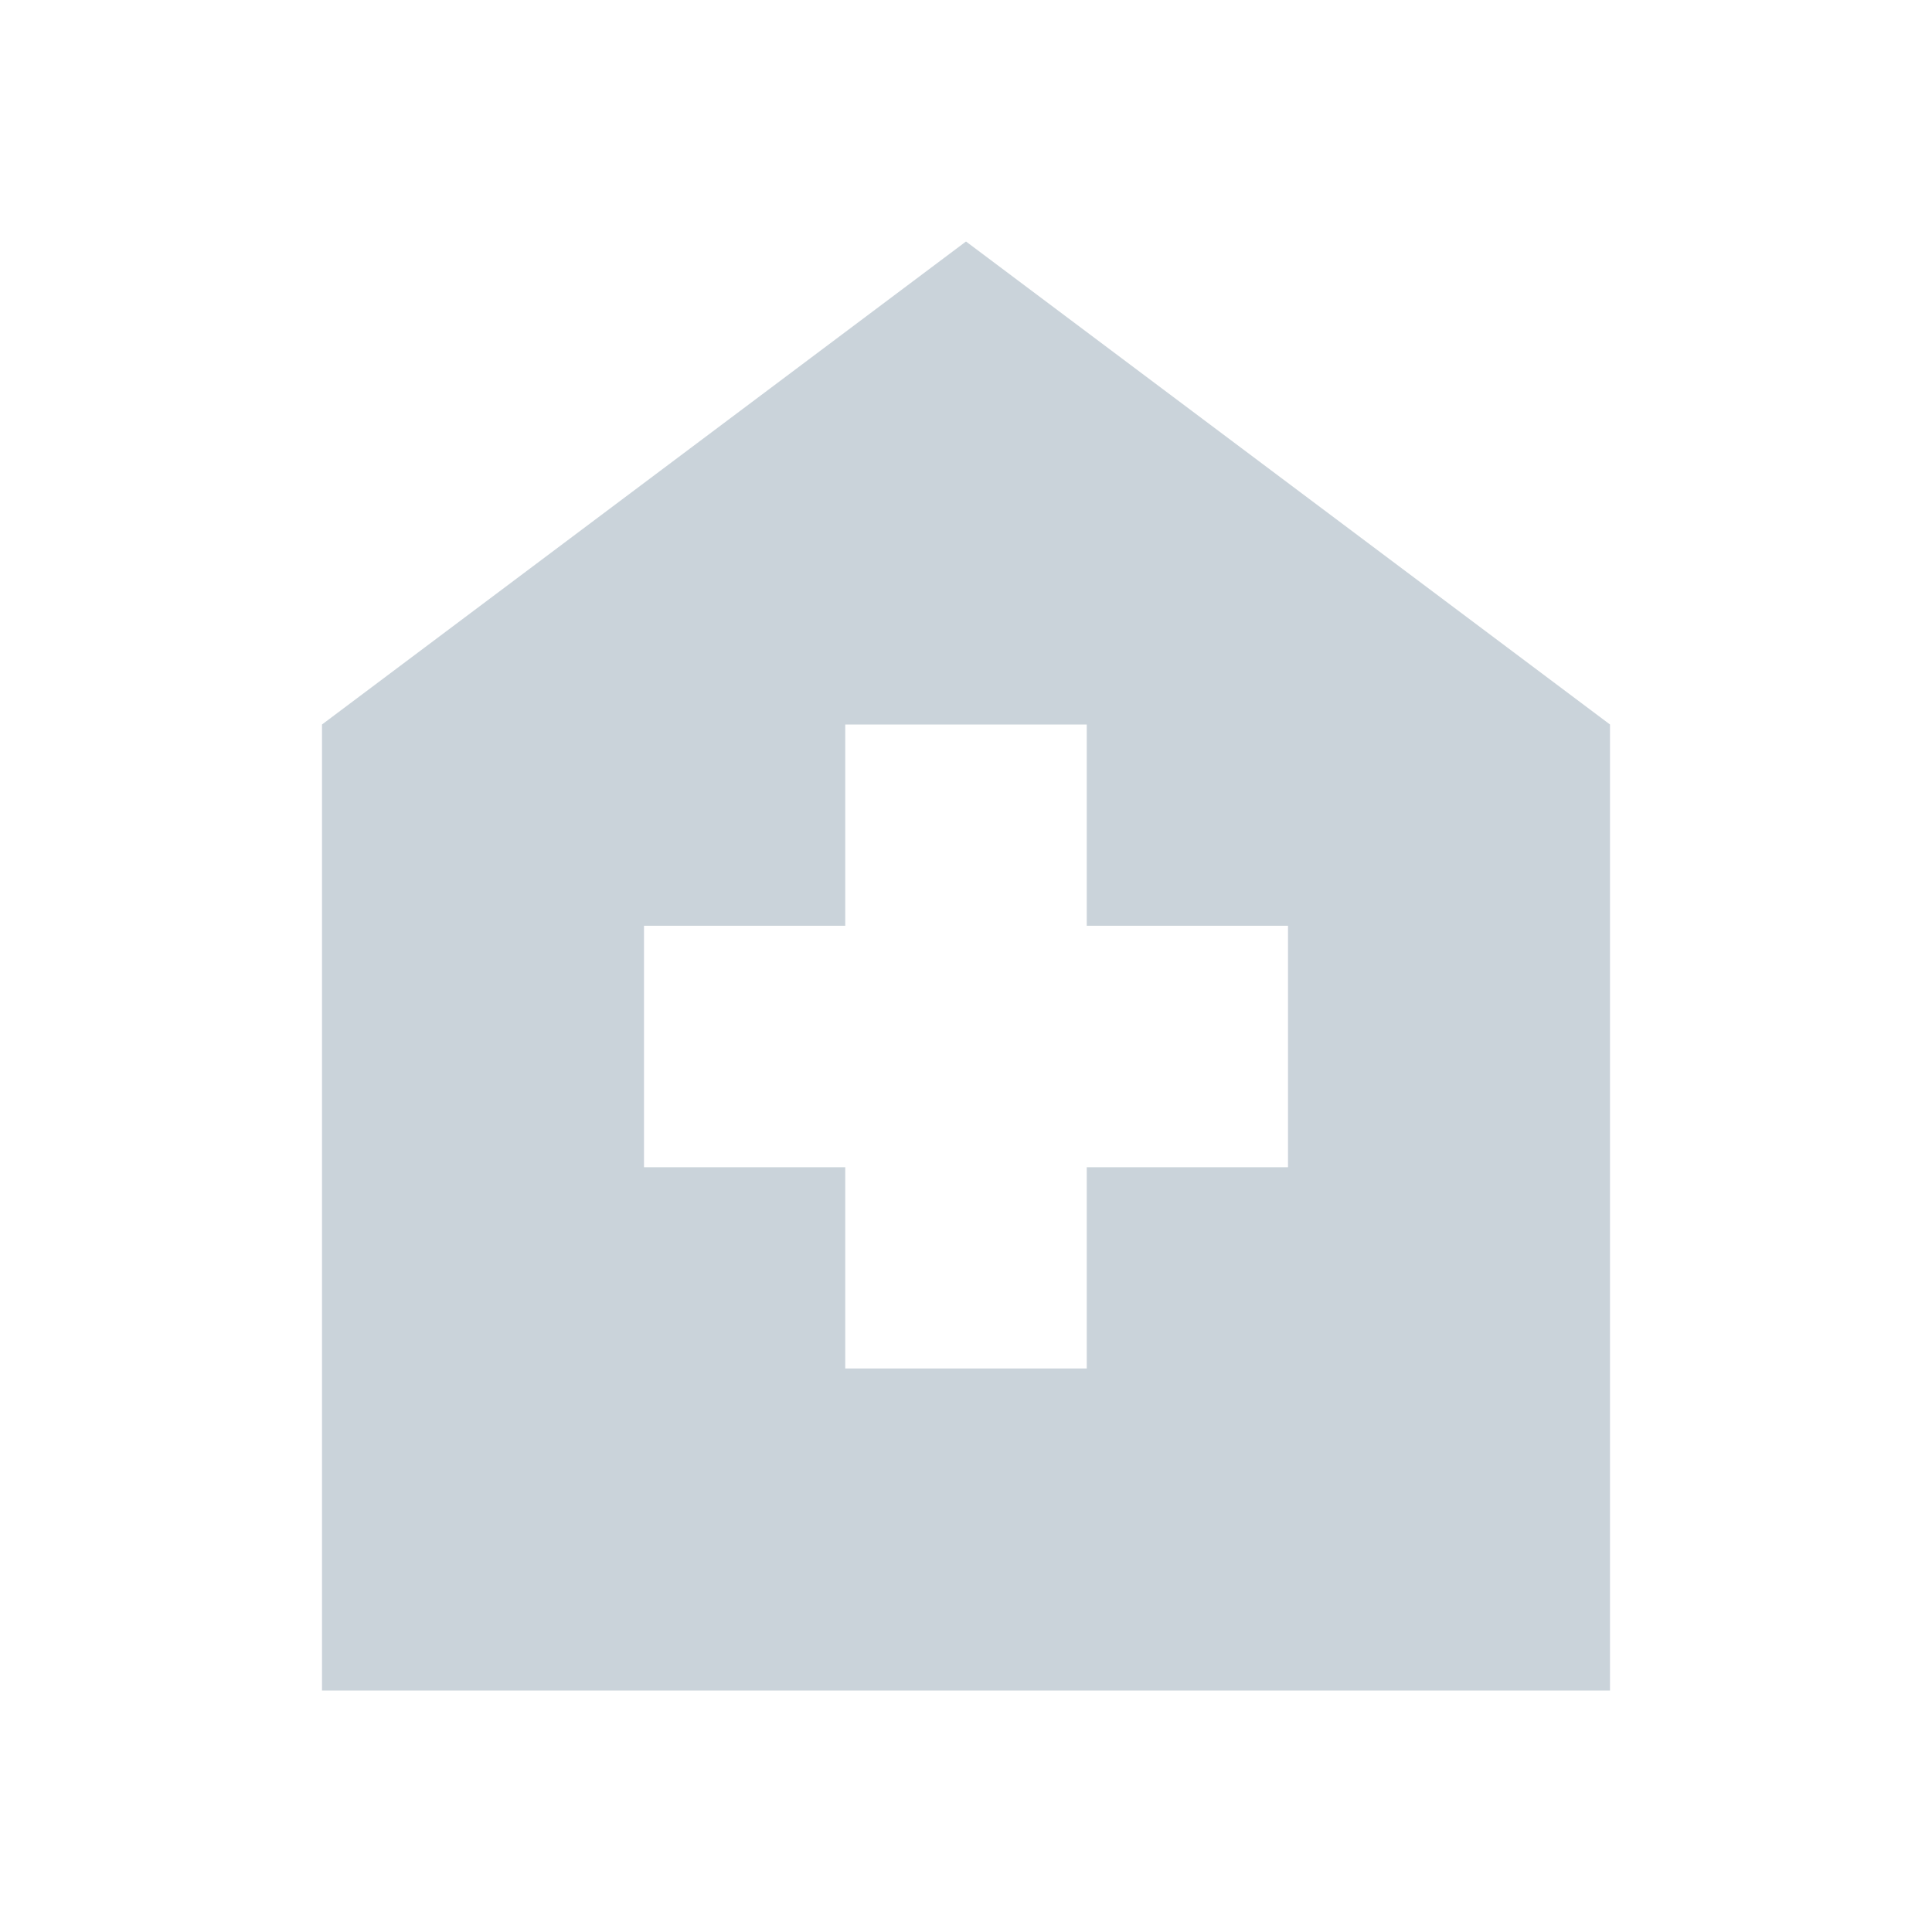<?xml version="1.0" encoding="UTF-8"?> <svg xmlns="http://www.w3.org/2000/svg" width="24" height="24" viewBox="0 0 24 24" fill="none"> <path d="M10.5 17H13.5V14.5H16V11.5H13.5V9H10.5V11.5H8V14.5H10.5V17ZM4 21V9L12 3L20 9V21H4Z" fill="#CAD3DA"></path> </svg> 